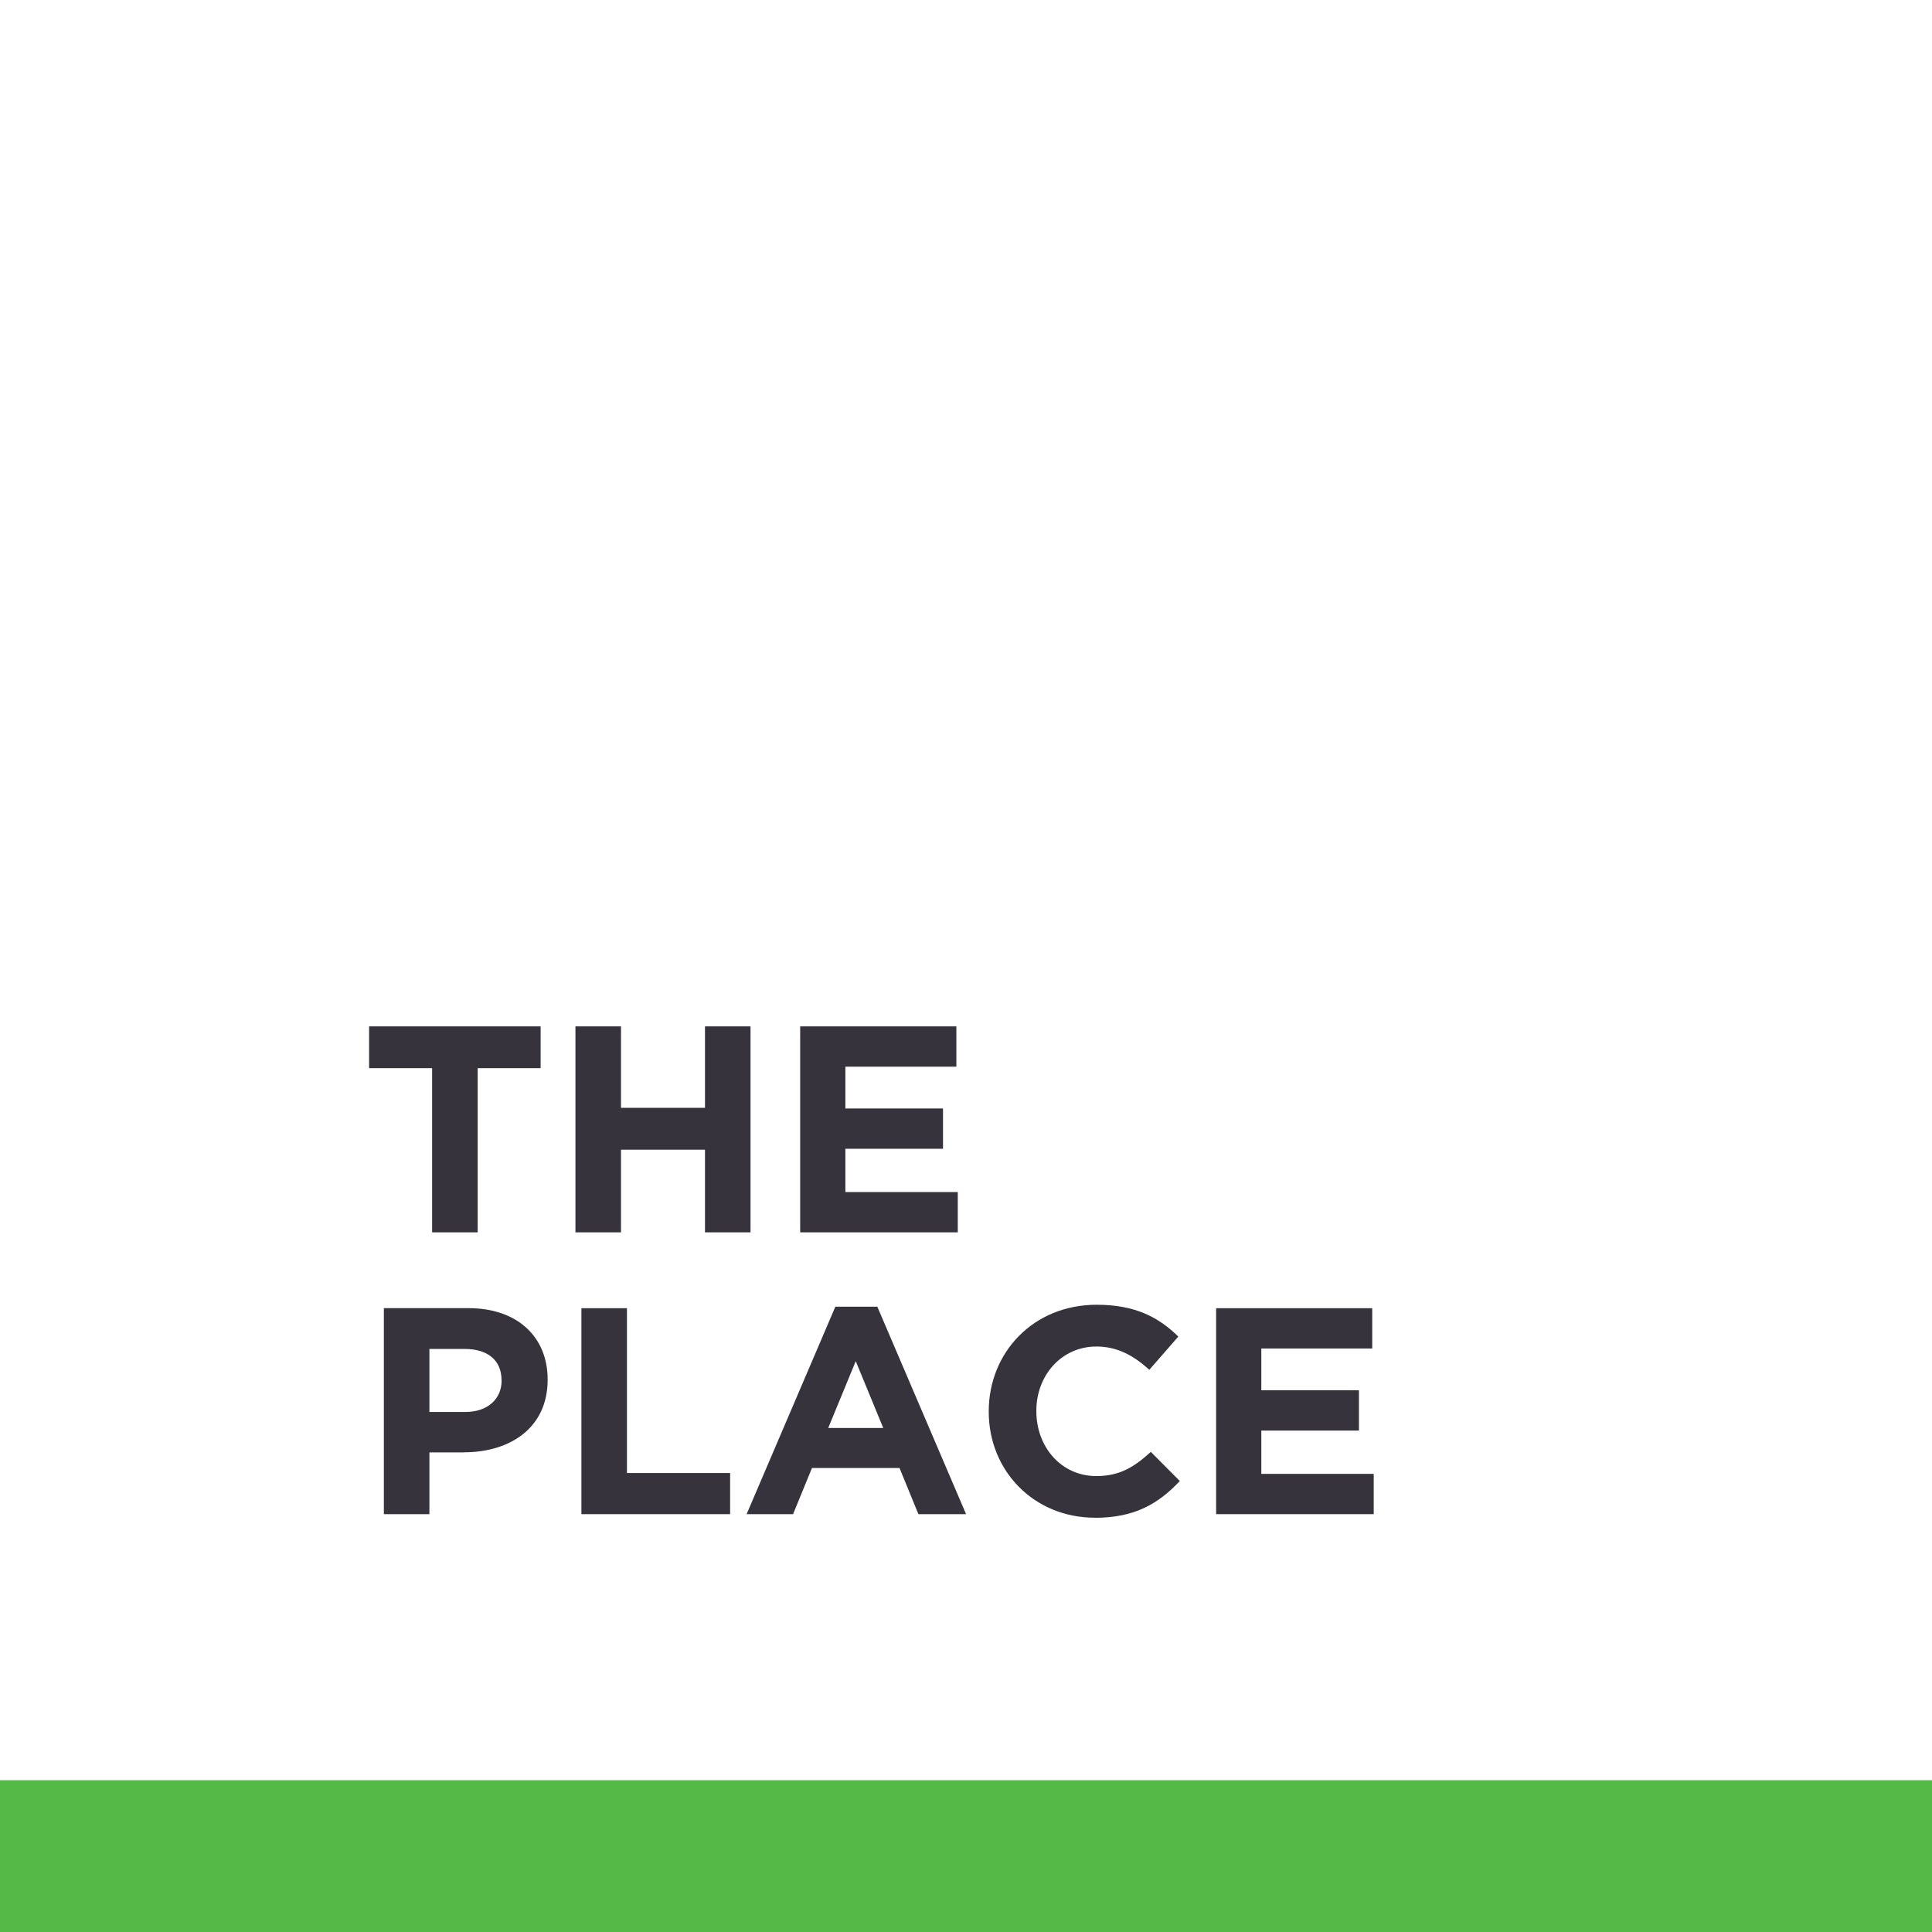 <svg xmlns="http://www.w3.org/2000/svg" width="140" height="140" viewBox="0 0 140 140" fill="none"><rect width="140" height="140" fill="white"></rect><rect y="129" width="140" height="11" fill="#55B948"></rect><path d="M34.614 77.403V89.3H31.313V77.403H26.746V74.375H39.175V77.403H34.614Z" fill="#36333C"></path><path d="M51.086 89.3V83.311H45V89.3H41.699V74.375H45V80.278H51.086V74.375H54.386V89.3H51.086Z" fill="#36333C"></path><path d="M57.984 89.3V74.375H69.302V77.296H61.259V80.324H68.334V83.244H61.259V86.38H69.404V89.3H57.984Z" fill="#36333C"></path><path d="M33.624 105.245H31.117V109.723H27.816V94.793H33.944C37.522 94.793 39.684 96.904 39.684 99.953V99.993C39.684 103.447 36.986 105.24 33.619 105.24M36.343 100.014C36.343 98.543 35.313 97.749 33.666 97.749H31.117V102.315H33.732C35.385 102.315 36.348 101.331 36.348 100.05V100.009L36.343 100.014Z" fill="#36333C"></path><path d="M42.131 109.722V94.797H45.431V106.74H52.907V109.722H42.131Z" fill="#36333C"></path><path d="M66.551 109.722L65.182 106.377H58.839L57.469 109.722H54.102L60.532 94.689H63.575L70.006 109.722H66.557H66.551ZM62.01 98.635L60.017 103.477H64.003L62.01 98.635Z" fill="#36333C"></path><path d="M79.341 109.979C74.923 109.979 71.648 106.588 71.648 102.304V102.263C71.648 98.021 74.861 94.547 79.469 94.547C82.301 94.547 83.99 95.484 85.385 96.853L83.285 99.261C82.131 98.215 80.952 97.575 79.449 97.575C76.921 97.575 75.098 99.665 75.098 102.222V102.268C75.098 104.825 76.874 106.962 79.449 106.962C81.163 106.962 82.214 106.28 83.393 105.209L85.494 107.32C83.949 108.96 82.234 109.985 79.341 109.985" fill="#36333C"></path><path d="M88.125 109.722V94.797H99.437V97.717H91.4V100.745H98.474V103.666H91.4V106.802H99.545V109.722H88.125Z" fill="#36333C"></path></svg>